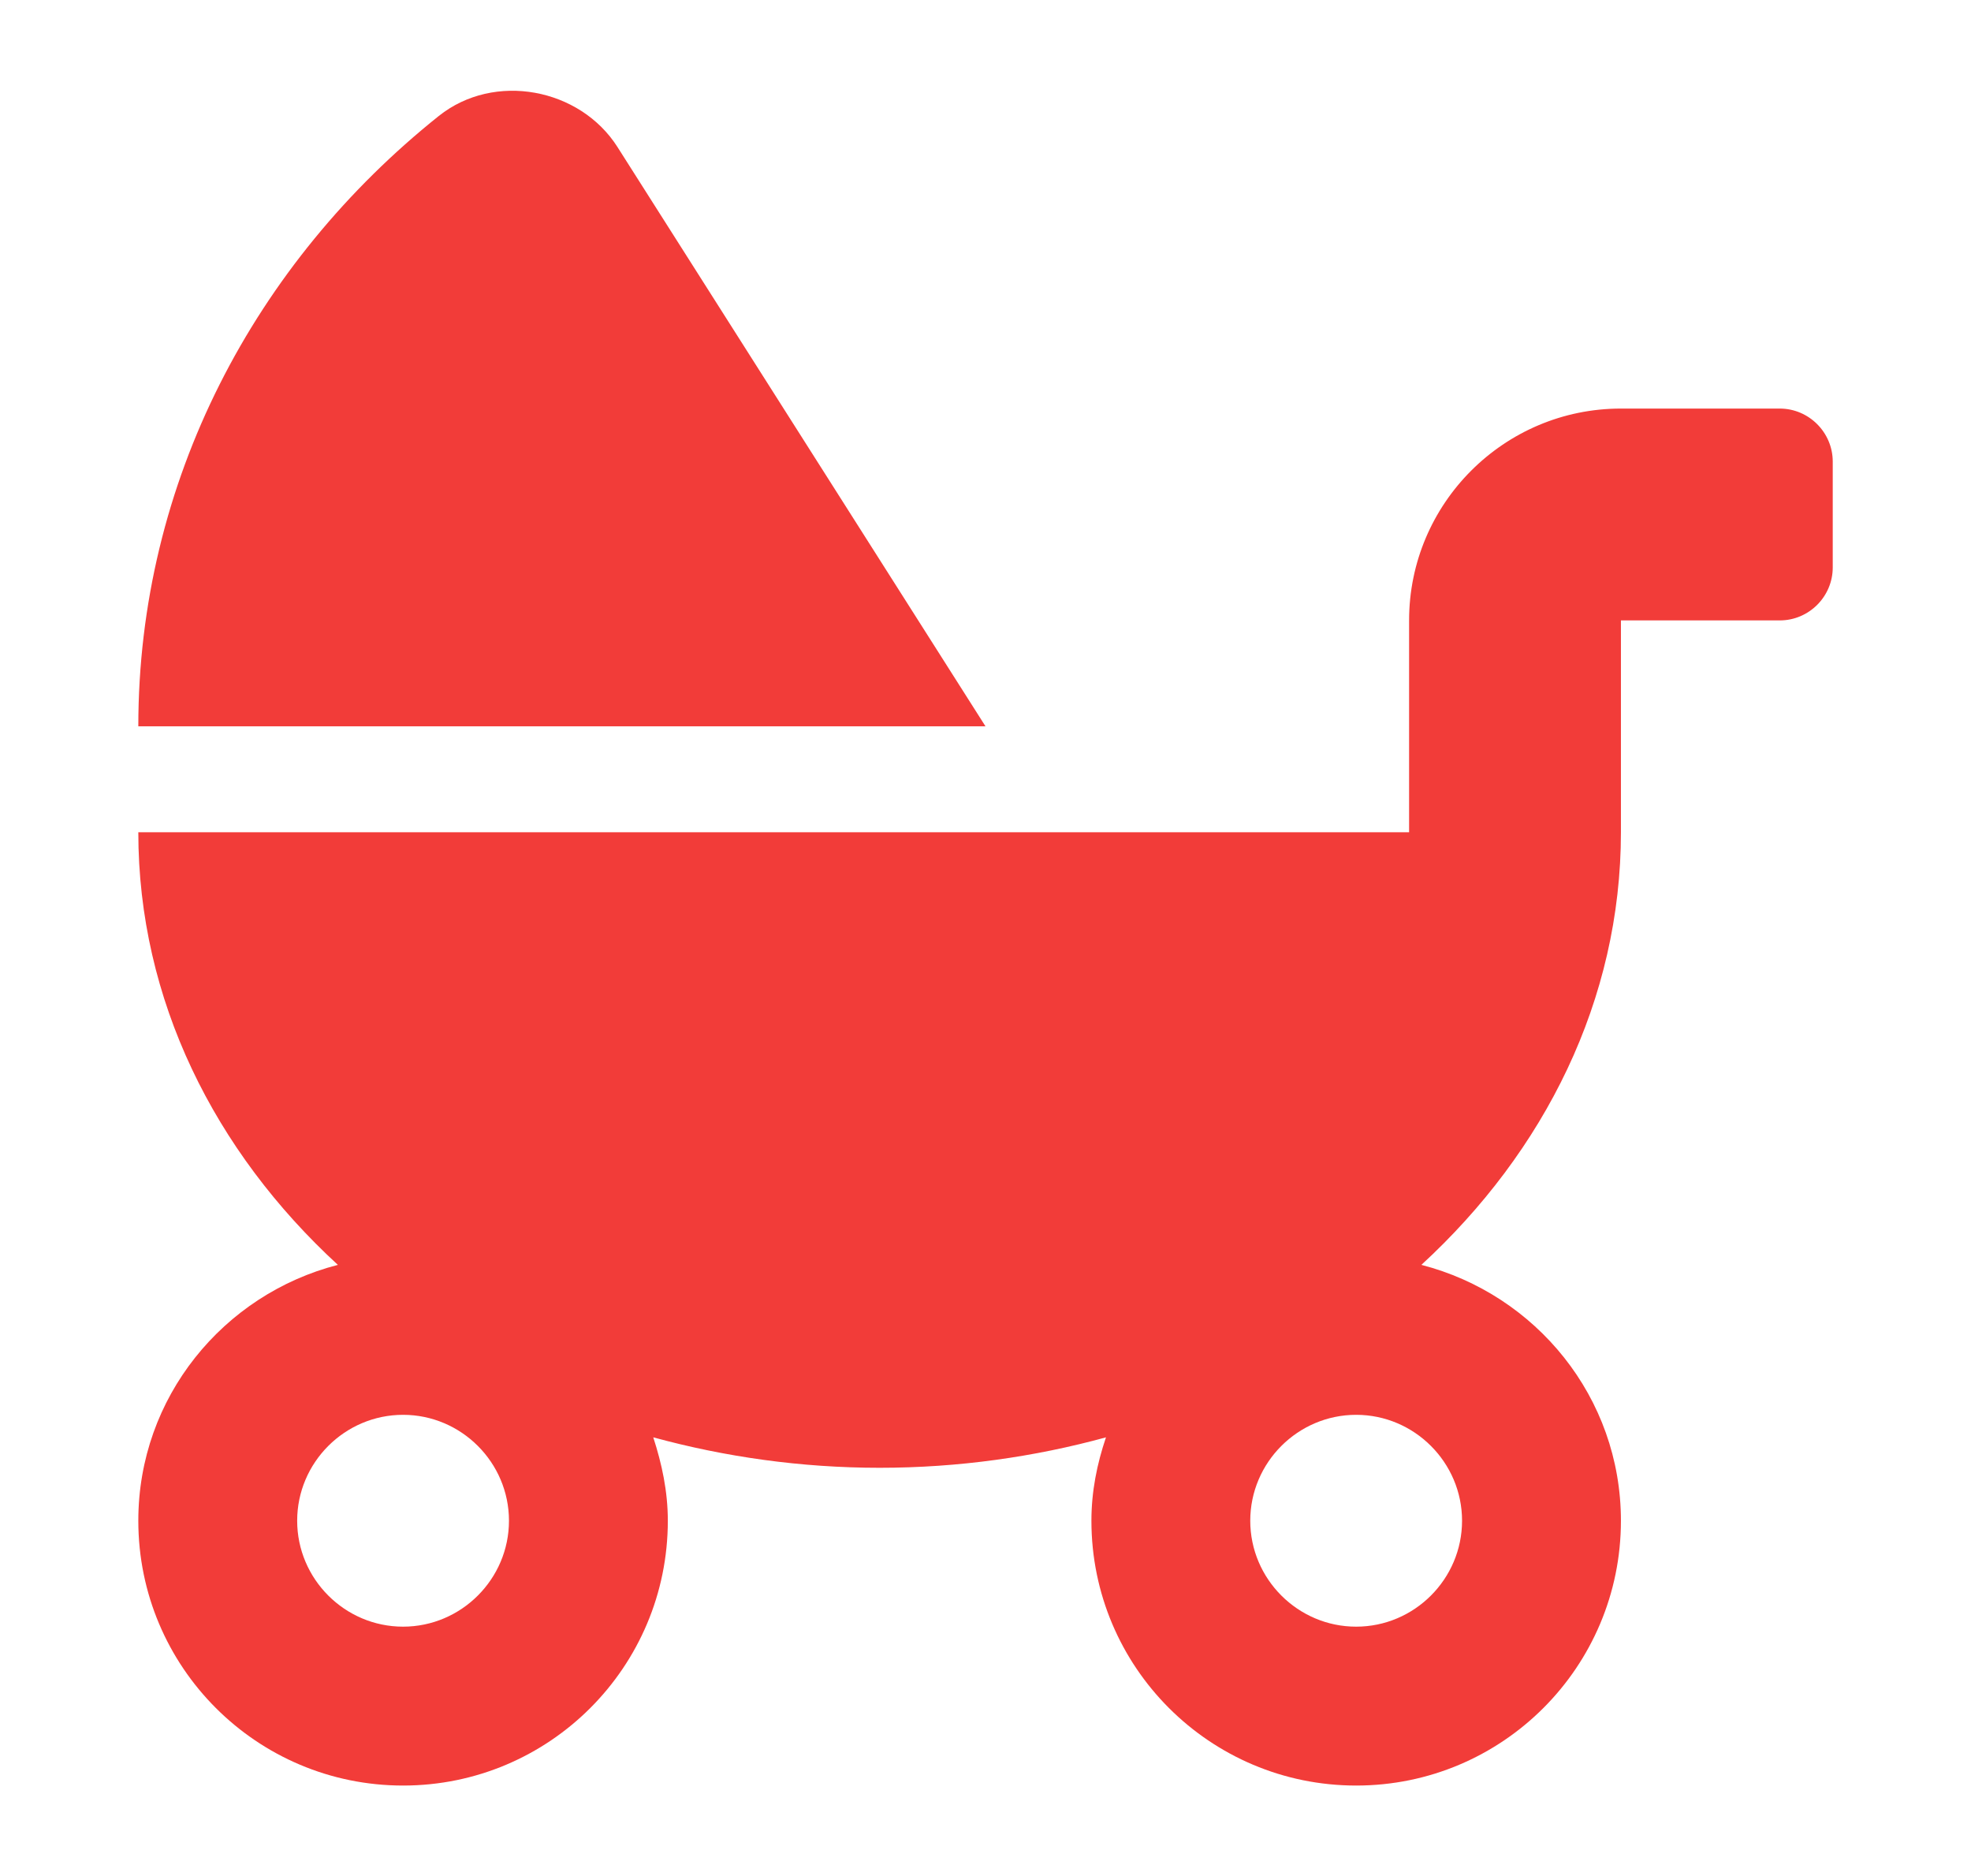 <?xml version="1.0" encoding="utf-8"?>
<!-- Generator: Adobe Illustrator 16.0.2, SVG Export Plug-In . SVG Version: 6.00 Build 0)  -->
<!DOCTYPE svg PUBLIC "-//W3C//DTD SVG 1.1//EN" "http://www.w3.org/Graphics/SVG/1.1/DTD/svg11.dtd">
<svg version="1.1" id="圖層_1" focusable="false" xmlns="http://www.w3.org/2000/svg" xmlns:xlink="http://www.w3.org/1999/xlink"
	 x="0px" y="0px" width="114px" height="108.5px" viewBox="57.5 -10.5 114 108.5" enable-background="new 57.5 -10.5 114 108.5"
	 xml:space="preserve">
<path fill="#F23C39" d="M93.216-1.995c-2.163-3.407-7.121-4.364-10.336-1.799C72.257,4.686,65.5,17.337,65.5,31.501h49L93.216-1.995
	z M160.438,13.126h-9.188c-6.757,0-12.25,5.493-12.25,12.25v12.25H65.5c0,9.686,4.402,18.452,11.542,25.017
	C70.419,64.348,65.5,70.3,65.5,77.439c0,8.46,6.853,15.313,15.313,15.313s15.313-6.853,15.313-15.313
	c0-1.703-0.345-3.292-0.842-4.823c4.134,1.129,8.537,1.761,13.092,1.761s8.977-0.632,13.092-1.761
	c-0.517,1.531-0.842,3.12-0.842,4.823c0,8.46,6.853,15.313,15.313,15.313s15.313-6.853,15.313-15.313
	c0-7.14-4.919-13.092-11.542-14.796c7.14-6.565,11.542-15.332,11.542-25.017v-12.25h9.188c1.685,0,3.063-1.378,3.063-3.063v-6.125
	C163.5,14.504,162.122,13.126,160.438,13.126z M80.813,83.564c-3.369,0-6.125-2.756-6.125-6.125s2.756-6.125,6.125-6.125
	s6.125,2.756,6.125,6.125S84.181,83.564,80.813,83.564z M142.063,77.439c0,3.369-2.756,6.125-6.125,6.125s-6.125-2.756-6.125-6.125
	s2.756-6.125,6.125-6.125S142.063,74.07,142.063,77.439z"/>
</svg>
